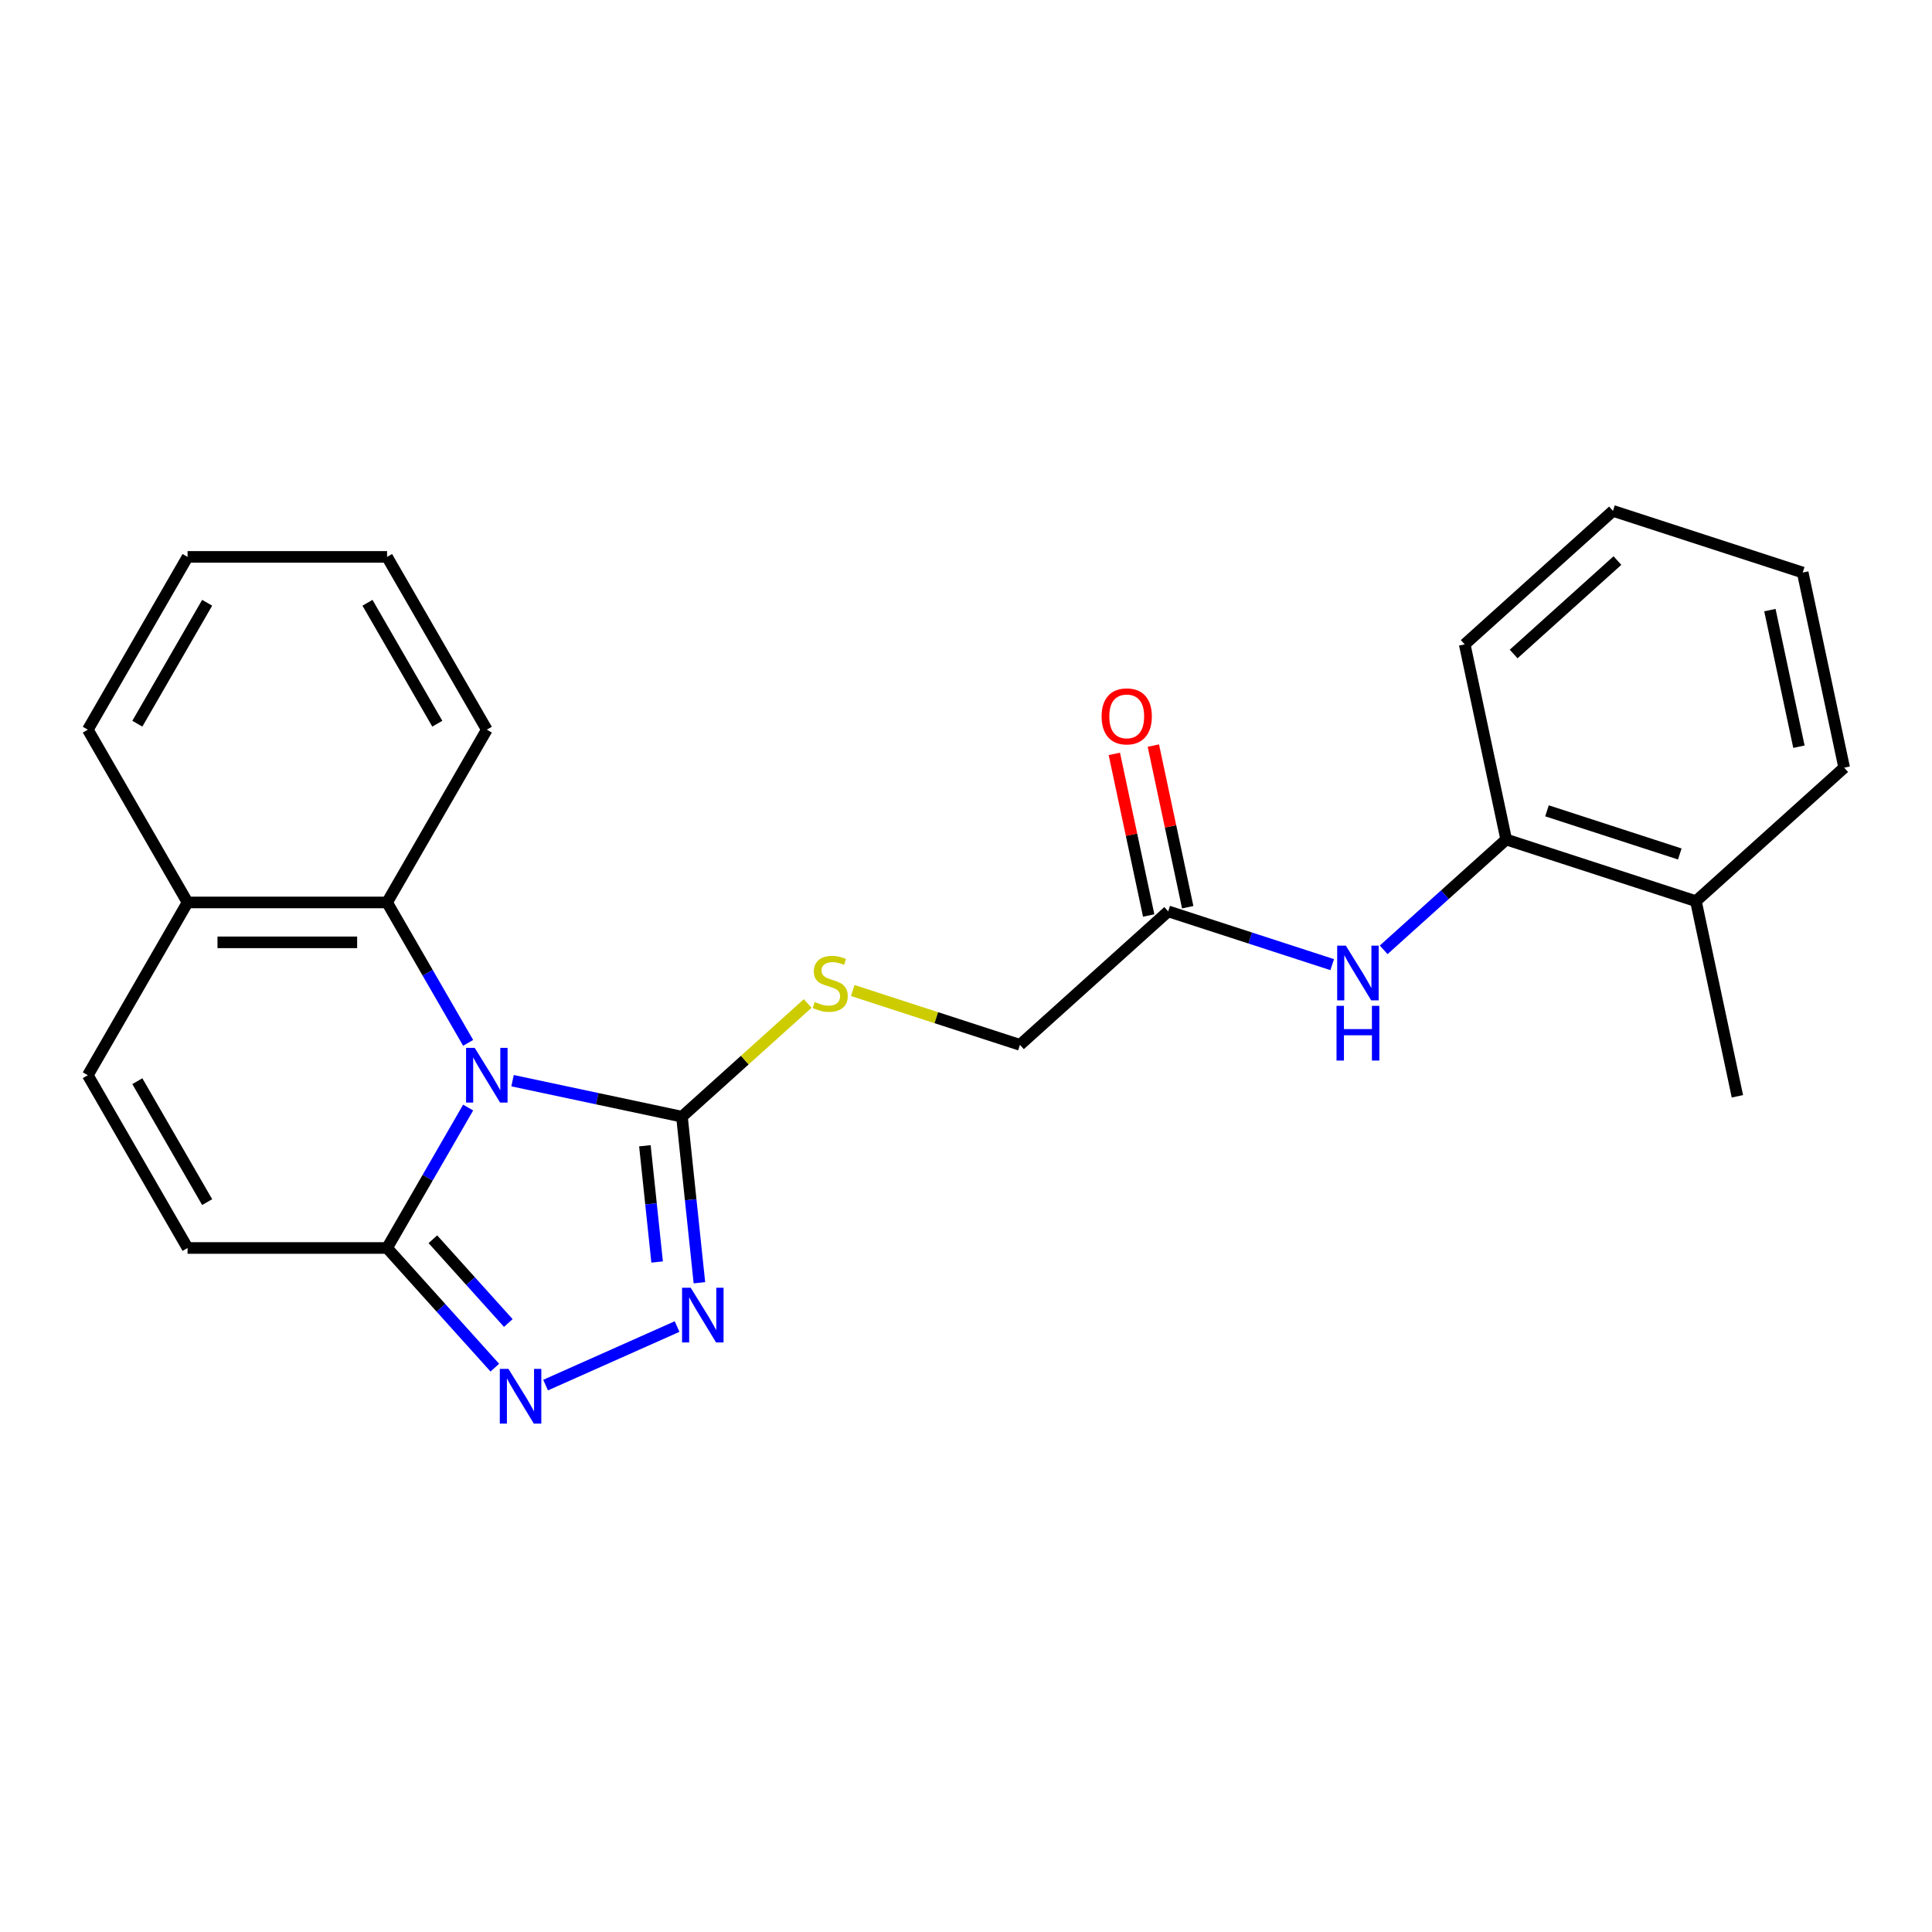 <?xml version='1.0' encoding='iso-8859-1'?>
<svg version='1.1' baseProfile='full'
              xmlns='http://www.w3.org/2000/svg'
                      xmlns:rdkit='http://www.rdkit.org/xml'
                      xmlns:xlink='http://www.w3.org/1999/xlink'
                  xml:space='preserve'
width='1000px' height='1000px' viewBox='0 0 1000 1000'>
<!-- END OF HEADER -->
<rect style='opacity:1.0;fill:#FFFFFF;stroke:none' width='1000' height='1000' x='0' y='0'> </rect>
<path class='bond-0' d='M 265.296,559.361 L 309.137,568.68' style='fill:none;fill-rule:evenodd;stroke:#0000FF;stroke-width:6px;stroke-linecap:butt;stroke-linejoin:miter;stroke-opacity:1' />
<path class='bond-0' d='M 309.137,568.68 L 352.978,577.998' style='fill:none;fill-rule:evenodd;stroke:#000000;stroke-width:6px;stroke-linecap:butt;stroke-linejoin:miter;stroke-opacity:1' />
<path class='bond-1' d='M 242.309,573.271 L 221.327,609.613' style='fill:none;fill-rule:evenodd;stroke:#0000FF;stroke-width:6px;stroke-linecap:butt;stroke-linejoin:miter;stroke-opacity:1' />
<path class='bond-1' d='M 221.327,609.613 L 200.345,645.955' style='fill:none;fill-rule:evenodd;stroke:#000000;stroke-width:6px;stroke-linecap:butt;stroke-linejoin:miter;stroke-opacity:1' />
<path class='bond-4' d='M 242.309,539.788 L 221.327,503.446' style='fill:none;fill-rule:evenodd;stroke:#0000FF;stroke-width:6px;stroke-linecap:butt;stroke-linejoin:miter;stroke-opacity:1' />
<path class='bond-4' d='M 221.327,503.446 L 200.345,467.103' style='fill:none;fill-rule:evenodd;stroke:#000000;stroke-width:6px;stroke-linecap:butt;stroke-linejoin:miter;stroke-opacity:1' />
<path class='bond-2' d='M 352.978,577.998 L 357.495,620.975' style='fill:none;fill-rule:evenodd;stroke:#000000;stroke-width:6px;stroke-linecap:butt;stroke-linejoin:miter;stroke-opacity:1' />
<path class='bond-2' d='M 357.495,620.975 L 362.012,663.951' style='fill:none;fill-rule:evenodd;stroke:#0000FF;stroke-width:6px;stroke-linecap:butt;stroke-linejoin:miter;stroke-opacity:1' />
<path class='bond-2' d='M 333.794,593.05 L 336.956,623.133' style='fill:none;fill-rule:evenodd;stroke:#000000;stroke-width:6px;stroke-linecap:butt;stroke-linejoin:miter;stroke-opacity:1' />
<path class='bond-2' d='M 336.956,623.133 L 340.118,653.217' style='fill:none;fill-rule:evenodd;stroke:#0000FF;stroke-width:6px;stroke-linecap:butt;stroke-linejoin:miter;stroke-opacity:1' />
<path class='bond-8' d='M 352.978,577.998 L 385.516,548.701' style='fill:none;fill-rule:evenodd;stroke:#000000;stroke-width:6px;stroke-linecap:butt;stroke-linejoin:miter;stroke-opacity:1' />
<path class='bond-8' d='M 385.516,548.701 L 418.054,519.404' style='fill:none;fill-rule:evenodd;stroke:#CCCC00;stroke-width:6px;stroke-linecap:butt;stroke-linejoin:miter;stroke-opacity:1' />
<path class='bond-3' d='M 200.345,645.955 L 228.231,676.926' style='fill:none;fill-rule:evenodd;stroke:#000000;stroke-width:6px;stroke-linecap:butt;stroke-linejoin:miter;stroke-opacity:1' />
<path class='bond-3' d='M 228.231,676.926 L 256.118,707.897' style='fill:none;fill-rule:evenodd;stroke:#0000FF;stroke-width:6px;stroke-linecap:butt;stroke-linejoin:miter;stroke-opacity:1' />
<path class='bond-3' d='M 224.058,641.428 L 243.579,663.107' style='fill:none;fill-rule:evenodd;stroke:#000000;stroke-width:6px;stroke-linecap:butt;stroke-linejoin:miter;stroke-opacity:1' />
<path class='bond-3' d='M 243.579,663.107 L 263.099,684.787' style='fill:none;fill-rule:evenodd;stroke:#0000FF;stroke-width:6px;stroke-linecap:butt;stroke-linejoin:miter;stroke-opacity:1' />
<path class='bond-5' d='M 200.345,645.955 L 97.085,645.955' style='fill:none;fill-rule:evenodd;stroke:#000000;stroke-width:6px;stroke-linecap:butt;stroke-linejoin:miter;stroke-opacity:1' />
<path class='bond-24' d='M 350.45,686.624 L 282.396,716.923' style='fill:none;fill-rule:evenodd;stroke:#0000FF;stroke-width:6px;stroke-linecap:butt;stroke-linejoin:miter;stroke-opacity:1' />
<path class='bond-11' d='M 200.345,467.103 L 97.085,467.103' style='fill:none;fill-rule:evenodd;stroke:#000000;stroke-width:6px;stroke-linecap:butt;stroke-linejoin:miter;stroke-opacity:1' />
<path class='bond-11' d='M 184.856,487.755 L 112.574,487.755' style='fill:none;fill-rule:evenodd;stroke:#000000;stroke-width:6px;stroke-linecap:butt;stroke-linejoin:miter;stroke-opacity:1' />
<path class='bond-15' d='M 200.345,467.103 L 251.975,377.678' style='fill:none;fill-rule:evenodd;stroke:#000000;stroke-width:6px;stroke-linecap:butt;stroke-linejoin:miter;stroke-opacity:1' />
<path class='bond-25' d='M 97.085,645.955 L 45.455,556.529' style='fill:none;fill-rule:evenodd;stroke:#000000;stroke-width:6px;stroke-linecap:butt;stroke-linejoin:miter;stroke-opacity:1' />
<path class='bond-25' d='M 107.225,622.215 L 71.084,559.617' style='fill:none;fill-rule:evenodd;stroke:#000000;stroke-width:6px;stroke-linecap:butt;stroke-linejoin:miter;stroke-opacity:1' />
<path class='bond-6' d='M 45.455,556.529 L 97.085,467.103' style='fill:none;fill-rule:evenodd;stroke:#000000;stroke-width:6px;stroke-linecap:butt;stroke-linejoin:miter;stroke-opacity:1' />
<path class='bond-7' d='M 689.543,499.299 L 647.101,485.509' style='fill:none;fill-rule:evenodd;stroke:#0000FF;stroke-width:6px;stroke-linecap:butt;stroke-linejoin:miter;stroke-opacity:1' />
<path class='bond-7' d='M 647.101,485.509 L 604.659,471.718' style='fill:none;fill-rule:evenodd;stroke:#000000;stroke-width:6px;stroke-linecap:butt;stroke-linejoin:miter;stroke-opacity:1' />
<path class='bond-10' d='M 716.186,491.633 L 747.894,463.083' style='fill:none;fill-rule:evenodd;stroke:#0000FF;stroke-width:6px;stroke-linecap:butt;stroke-linejoin:miter;stroke-opacity:1' />
<path class='bond-10' d='M 747.894,463.083 L 779.602,434.533' style='fill:none;fill-rule:evenodd;stroke:#000000;stroke-width:6px;stroke-linecap:butt;stroke-linejoin:miter;stroke-opacity:1' />
<path class='bond-14' d='M 441.377,512.693 L 484.649,526.753' style='fill:none;fill-rule:evenodd;stroke:#CCCC00;stroke-width:6px;stroke-linecap:butt;stroke-linejoin:miter;stroke-opacity:1' />
<path class='bond-14' d='M 484.649,526.753 L 527.922,540.813' style='fill:none;fill-rule:evenodd;stroke:#000000;stroke-width:6px;stroke-linecap:butt;stroke-linejoin:miter;stroke-opacity:1' />
<path class='bond-9' d='M 604.659,471.718 L 527.922,540.813' style='fill:none;fill-rule:evenodd;stroke:#000000;stroke-width:6px;stroke-linecap:butt;stroke-linejoin:miter;stroke-opacity:1' />
<path class='bond-12' d='M 614.759,469.572 L 605.868,427.74' style='fill:none;fill-rule:evenodd;stroke:#000000;stroke-width:6px;stroke-linecap:butt;stroke-linejoin:miter;stroke-opacity:1' />
<path class='bond-12' d='M 605.868,427.74 L 596.976,385.909' style='fill:none;fill-rule:evenodd;stroke:#FF0000;stroke-width:6px;stroke-linecap:butt;stroke-linejoin:miter;stroke-opacity:1' />
<path class='bond-12' d='M 594.558,473.865 L 585.667,432.034' style='fill:none;fill-rule:evenodd;stroke:#000000;stroke-width:6px;stroke-linecap:butt;stroke-linejoin:miter;stroke-opacity:1' />
<path class='bond-12' d='M 585.667,432.034 L 576.775,390.203' style='fill:none;fill-rule:evenodd;stroke:#FF0000;stroke-width:6px;stroke-linecap:butt;stroke-linejoin:miter;stroke-opacity:1' />
<path class='bond-13' d='M 779.602,434.533 L 877.808,466.442' style='fill:none;fill-rule:evenodd;stroke:#000000;stroke-width:6px;stroke-linecap:butt;stroke-linejoin:miter;stroke-opacity:1' />
<path class='bond-13' d='M 800.715,419.678 L 869.459,442.015' style='fill:none;fill-rule:evenodd;stroke:#000000;stroke-width:6px;stroke-linecap:butt;stroke-linejoin:miter;stroke-opacity:1' />
<path class='bond-16' d='M 779.602,434.533 L 758.133,333.529' style='fill:none;fill-rule:evenodd;stroke:#000000;stroke-width:6px;stroke-linecap:butt;stroke-linejoin:miter;stroke-opacity:1' />
<path class='bond-17' d='M 97.085,467.103 L 45.455,377.678' style='fill:none;fill-rule:evenodd;stroke:#000000;stroke-width:6px;stroke-linecap:butt;stroke-linejoin:miter;stroke-opacity:1' />
<path class='bond-18' d='M 877.808,466.442 L 899.277,567.446' style='fill:none;fill-rule:evenodd;stroke:#000000;stroke-width:6px;stroke-linecap:butt;stroke-linejoin:miter;stroke-opacity:1' />
<path class='bond-19' d='M 877.808,466.442 L 954.545,397.348' style='fill:none;fill-rule:evenodd;stroke:#000000;stroke-width:6px;stroke-linecap:butt;stroke-linejoin:miter;stroke-opacity:1' />
<path class='bond-20' d='M 251.975,377.678 L 200.345,288.252' style='fill:none;fill-rule:evenodd;stroke:#000000;stroke-width:6px;stroke-linecap:butt;stroke-linejoin:miter;stroke-opacity:1' />
<path class='bond-20' d='M 226.345,374.59 L 190.204,311.992' style='fill:none;fill-rule:evenodd;stroke:#000000;stroke-width:6px;stroke-linecap:butt;stroke-linejoin:miter;stroke-opacity:1' />
<path class='bond-21' d='M 758.133,333.529 L 834.87,264.435' style='fill:none;fill-rule:evenodd;stroke:#000000;stroke-width:6px;stroke-linecap:butt;stroke-linejoin:miter;stroke-opacity:1' />
<path class='bond-21' d='M 783.463,338.513 L 837.179,290.147' style='fill:none;fill-rule:evenodd;stroke:#000000;stroke-width:6px;stroke-linecap:butt;stroke-linejoin:miter;stroke-opacity:1' />
<path class='bond-26' d='M 45.455,377.678 L 97.085,288.252' style='fill:none;fill-rule:evenodd;stroke:#000000;stroke-width:6px;stroke-linecap:butt;stroke-linejoin:miter;stroke-opacity:1' />
<path class='bond-26' d='M 71.084,374.59 L 107.225,311.992' style='fill:none;fill-rule:evenodd;stroke:#000000;stroke-width:6px;stroke-linecap:butt;stroke-linejoin:miter;stroke-opacity:1' />
<path class='bond-27' d='M 954.545,397.348 L 933.076,296.344' style='fill:none;fill-rule:evenodd;stroke:#000000;stroke-width:6px;stroke-linecap:butt;stroke-linejoin:miter;stroke-opacity:1' />
<path class='bond-27' d='M 931.124,386.491 L 916.096,315.788' style='fill:none;fill-rule:evenodd;stroke:#000000;stroke-width:6px;stroke-linecap:butt;stroke-linejoin:miter;stroke-opacity:1' />
<path class='bond-22' d='M 200.345,288.252 L 97.085,288.252' style='fill:none;fill-rule:evenodd;stroke:#000000;stroke-width:6px;stroke-linecap:butt;stroke-linejoin:miter;stroke-opacity:1' />
<path class='bond-23' d='M 834.87,264.435 L 933.076,296.344' style='fill:none;fill-rule:evenodd;stroke:#000000;stroke-width:6px;stroke-linecap:butt;stroke-linejoin:miter;stroke-opacity:1' />
<path  class='atom-0' d='M 245.715 542.369
L 254.995 557.369
Q 255.915 558.849, 257.395 561.529
Q 258.875 564.209, 258.955 564.369
L 258.955 542.369
L 262.715 542.369
L 262.715 570.689
L 258.835 570.689
L 248.875 554.289
Q 247.715 552.369, 246.475 550.169
Q 245.275 547.969, 244.915 547.289
L 244.915 570.689
L 241.235 570.689
L 241.235 542.369
L 245.715 542.369
' fill='#0000FF'/>
<path  class='atom-3' d='M 357.512 666.533
L 366.792 681.533
Q 367.712 683.013, 369.192 685.693
Q 370.672 688.373, 370.752 688.533
L 370.752 666.533
L 374.512 666.533
L 374.512 694.853
L 370.632 694.853
L 360.672 678.453
Q 359.512 676.533, 358.272 674.333
Q 357.072 672.133, 356.712 671.453
L 356.712 694.853
L 353.032 694.853
L 353.032 666.533
L 357.512 666.533
' fill='#0000FF'/>
<path  class='atom-4' d='M 263.179 708.532
L 272.459 723.532
Q 273.379 725.012, 274.859 727.692
Q 276.339 730.372, 276.419 730.532
L 276.419 708.532
L 280.179 708.532
L 280.179 736.852
L 276.299 736.852
L 266.339 720.452
Q 265.179 718.532, 263.939 716.332
Q 262.739 714.132, 262.379 713.452
L 262.379 736.852
L 258.699 736.852
L 258.699 708.532
L 263.179 708.532
' fill='#0000FF'/>
<path  class='atom-8' d='M 696.605 489.468
L 705.885 504.468
Q 706.805 505.948, 708.285 508.628
Q 709.765 511.308, 709.845 511.468
L 709.845 489.468
L 713.605 489.468
L 713.605 517.788
L 709.725 517.788
L 699.765 501.388
Q 698.605 499.468, 697.365 497.268
Q 696.165 495.068, 695.805 494.388
L 695.805 517.788
L 692.125 517.788
L 692.125 489.468
L 696.605 489.468
' fill='#0000FF'/>
<path  class='atom-8' d='M 691.785 520.62
L 695.625 520.62
L 695.625 532.66
L 710.105 532.66
L 710.105 520.62
L 713.945 520.62
L 713.945 548.94
L 710.105 548.94
L 710.105 535.86
L 695.625 535.86
L 695.625 548.94
L 691.785 548.94
L 691.785 520.62
' fill='#0000FF'/>
<path  class='atom-9' d='M 421.715 518.624
Q 422.035 518.744, 423.355 519.304
Q 424.675 519.864, 426.115 520.224
Q 427.595 520.544, 429.035 520.544
Q 431.715 520.544, 433.275 519.264
Q 434.835 517.944, 434.835 515.664
Q 434.835 514.104, 434.035 513.144
Q 433.275 512.184, 432.075 511.664
Q 430.875 511.144, 428.875 510.544
Q 426.355 509.784, 424.835 509.064
Q 423.355 508.344, 422.275 506.824
Q 421.235 505.304, 421.235 502.744
Q 421.235 499.184, 423.635 496.984
Q 426.075 494.784, 430.875 494.784
Q 434.155 494.784, 437.875 496.344
L 436.955 499.424
Q 433.555 498.024, 430.995 498.024
Q 428.235 498.024, 426.715 499.184
Q 425.195 500.304, 425.235 502.264
Q 425.235 503.784, 425.995 504.704
Q 426.795 505.624, 427.915 506.144
Q 429.075 506.664, 430.995 507.264
Q 433.555 508.064, 435.075 508.864
Q 436.595 509.664, 437.675 511.304
Q 438.795 512.904, 438.795 515.664
Q 438.795 519.584, 436.155 521.704
Q 433.555 523.784, 429.195 523.784
Q 426.675 523.784, 424.755 523.224
Q 422.875 522.704, 420.635 521.784
L 421.715 518.624
' fill='#CCCC00'/>
<path  class='atom-13' d='M 570.19 370.795
Q 570.19 363.995, 573.55 360.195
Q 576.91 356.395, 583.19 356.395
Q 589.47 356.395, 592.83 360.195
Q 596.19 363.995, 596.19 370.795
Q 596.19 377.675, 592.79 381.595
Q 589.39 385.475, 583.19 385.475
Q 576.95 385.475, 573.55 381.595
Q 570.19 377.715, 570.19 370.795
M 583.19 382.275
Q 587.51 382.275, 589.83 379.395
Q 592.19 376.475, 592.19 370.795
Q 592.19 365.235, 589.83 362.435
Q 587.51 359.595, 583.19 359.595
Q 578.87 359.595, 576.51 362.395
Q 574.19 365.195, 574.19 370.795
Q 574.19 376.515, 576.51 379.395
Q 578.87 382.275, 583.19 382.275
' fill='#FF0000'/>
</svg>

